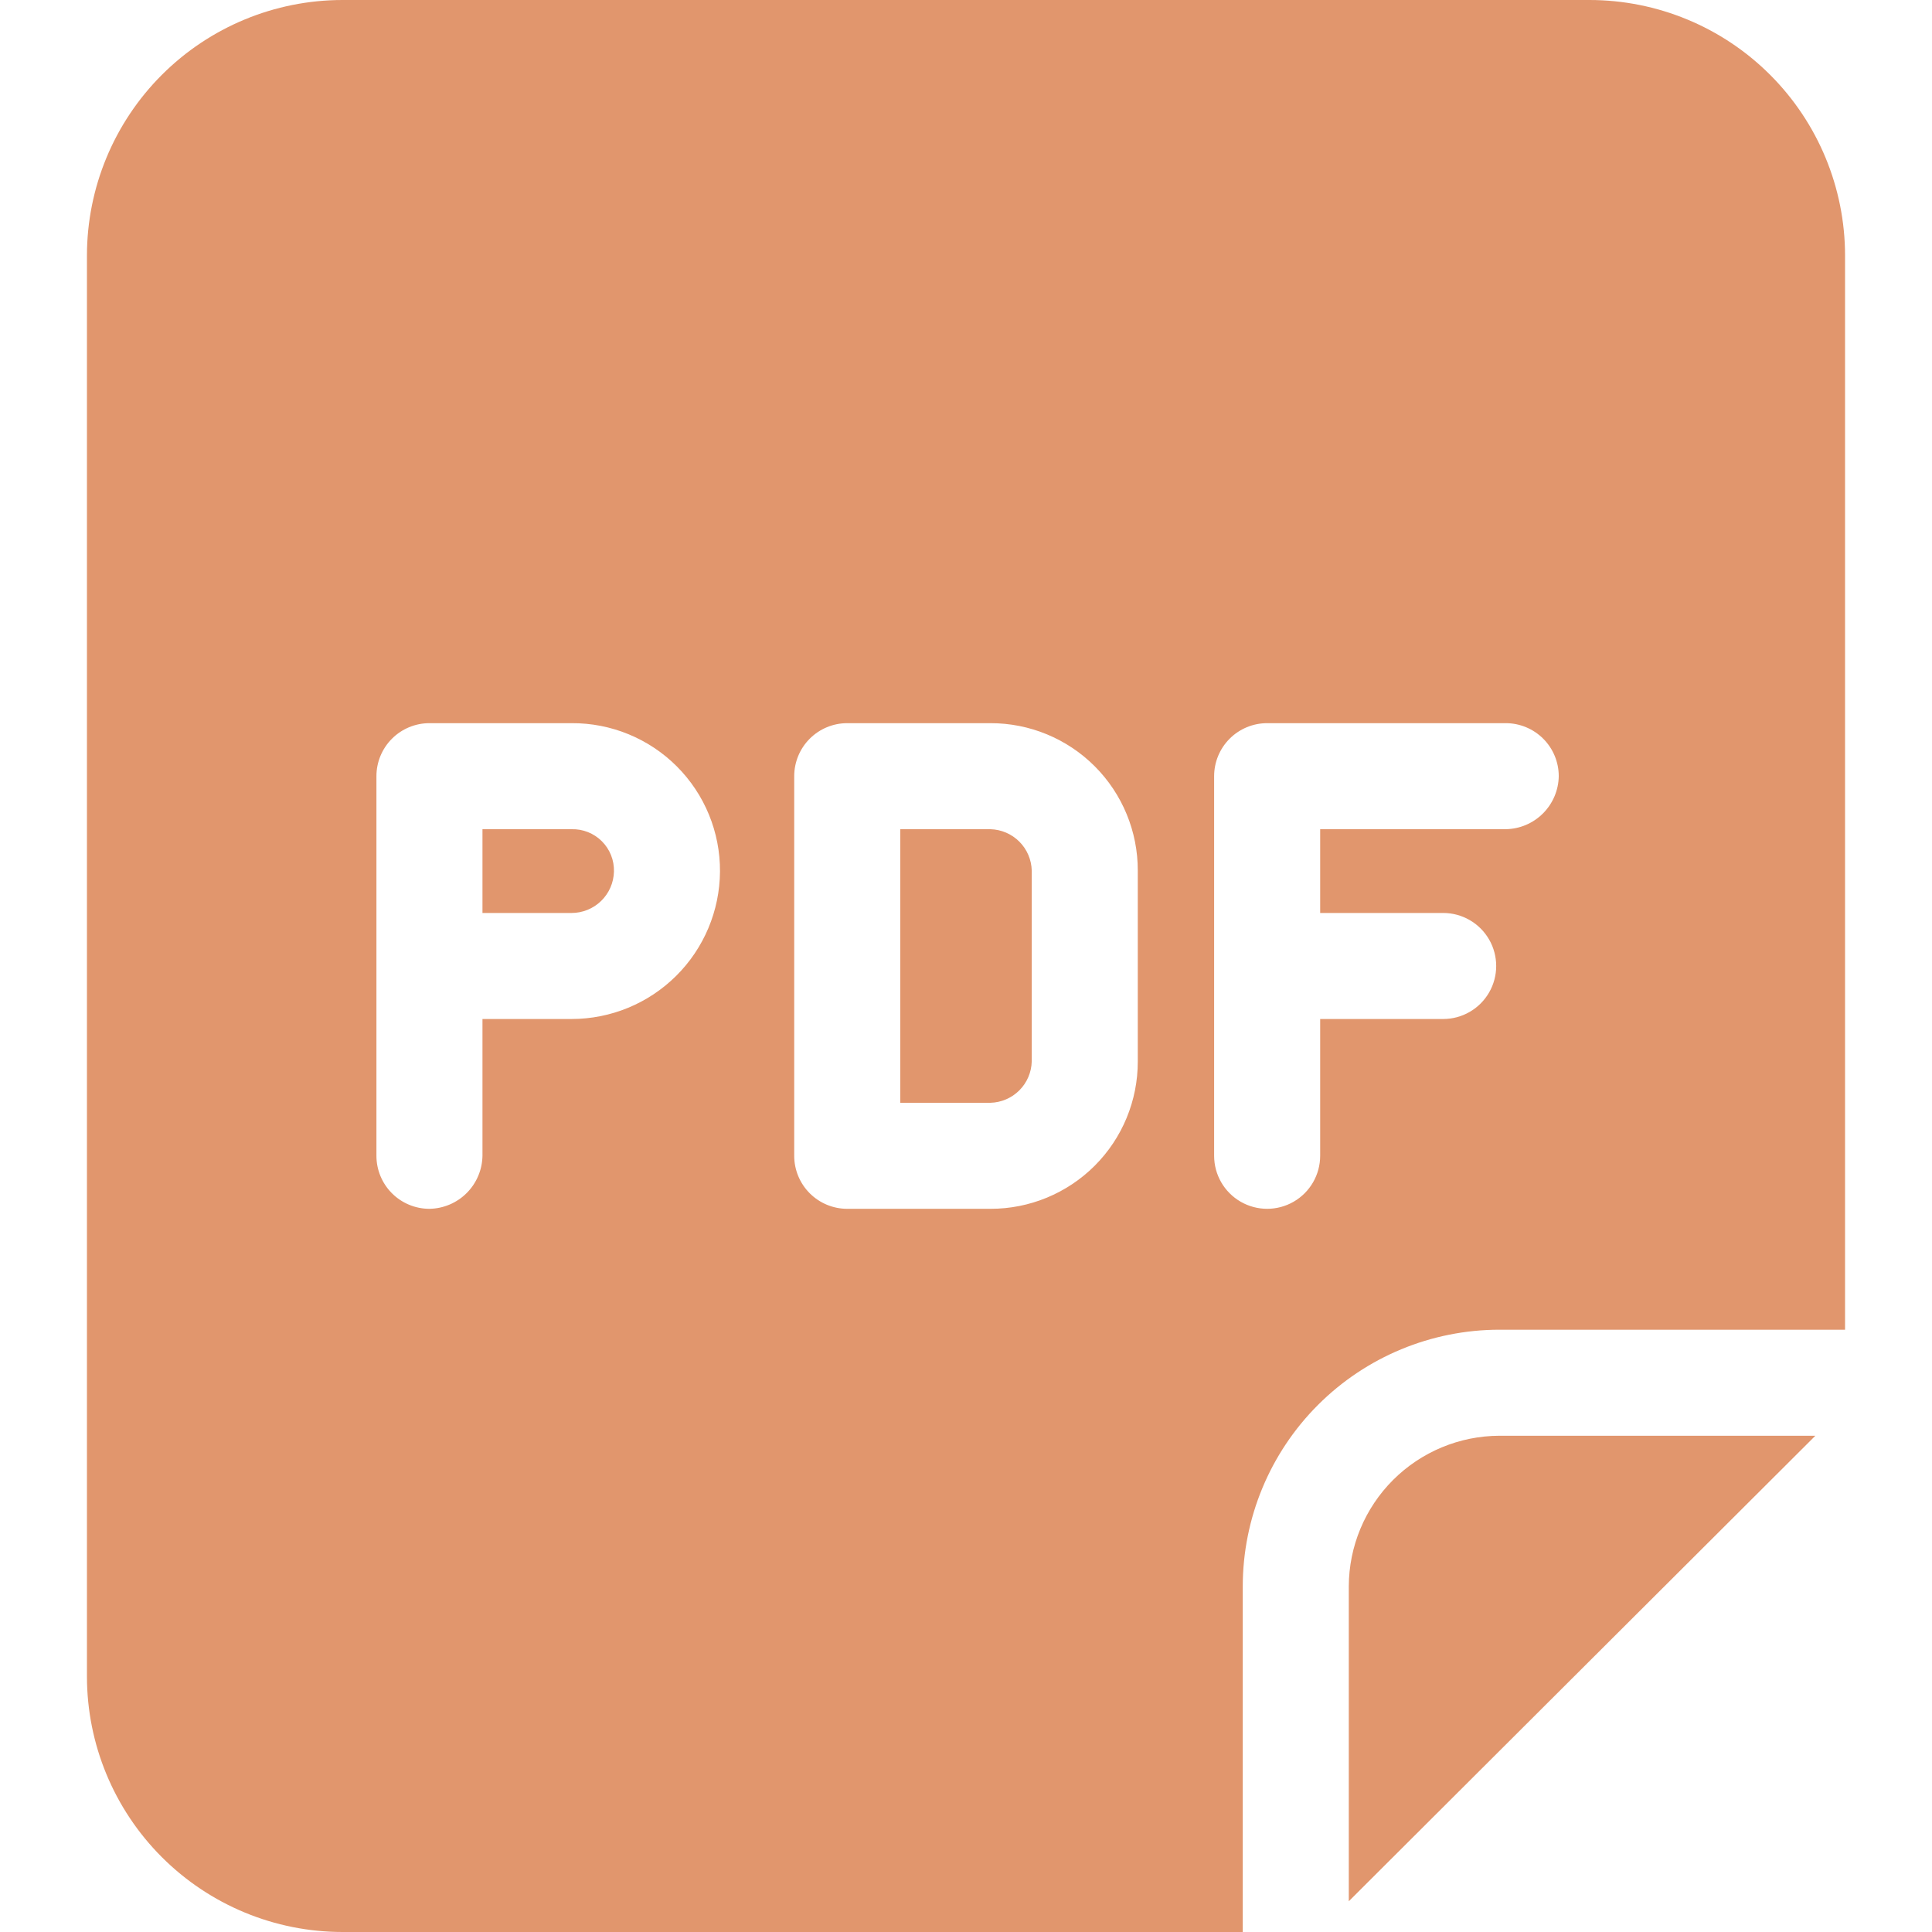 <?xml version="1.0" encoding="UTF-8" standalone="no"?>
<svg
   width="874.558pt"
   height="874.558pt"
   version="1.1"
   viewBox="0 0 874.558 874.558"
   id="svg1"
   sodipodi:docname="btnSavePdf.svg"
   inkscape:version="1.4.2 (f4327f4, 2025-05-13)"
   inkscape:export-filename="btnSaveAsPDF.png"
   inkscape:export-xdpi="96"
   inkscape:export-ydpi="96"
   xmlns:inkscape="http://www.inkscape.org/namespaces/inkscape"
   xmlns:sodipodi="http://sodipodi.sourceforge.net/DTD/sodipodi-0.dtd"
   xmlns="http://www.w3.org/2000/svg"
   xmlns:svg="http://www.w3.org/2000/svg">
  <defs
     id="defs1" />
  <sodipodi:namedview
     id="namedview1"
     pagecolor="#ffffff"
     bordercolor="#000000"
     borderopacity="0.25"
     inkscape:showpageshadow="2"
     inkscape:pageopacity="0.0"
     inkscape:pagecheckerboard="0"
     inkscape:deskcolor="#d1d1d1"
     inkscape:document-units="pt"
     inkscape:zoom="0.090234375"
     inkscape:cx="2493.5065"
     inkscape:cy="2454.7186"
     inkscape:window-width="1920"
     inkscape:window-height="1094"
     inkscape:window-x="-11"
     inkscape:window-y="-11"
     inkscape:window-maximized="1"
     inkscape:current-layer="svg1" />
  <path
     d="m 678.719,649.918 h 143.04 l -211.2,210.72 v -142.56 c 0.062,-18.059 7.262,-35.359 20.031,-48.129 12.77,-12.766 30.07,-19.969 48.129,-20.031 z m 156.48,-534.24 v 486.24 h -156.48 c -30.801,0.023 -60.332,12.27 -82.109,34.051 -21.781,21.777 -34.027,51.309 -34.051,82.109 v 156.48 h -407.52 c -30.68,-0.016 -60.094,-12.207 -81.785,-33.898 -21.691,-21.691 -33.883,-51.105 -33.898,-81.781 v -643.2 c 0.016,-30.676 12.207,-60.09 33.898,-81.781 C 94.945,12.207 124.359,0.015 155.039,-8.3007811e-6 H 719.519 C 750.199,0.016 779.613,12.207 801.304,33.898 c 21.691,21.691 33.883,51.105 33.898,81.781 z m -509.28,278.88 c 0.117,-17.859 -6.926,-35.02 -19.555,-47.648 -12.629,-12.625 -29.789,-19.668 -47.645,-19.555 h -64.32 c -6.367,0 -12.473,2.531 -16.973,7.031 -4.5,4.5 -7.027,10.605 -7.027,16.969 v 171.84 c 0,6.363 2.527,12.469 7.027,16.969 4.5,4.5 10.605,7.031 16.973,7.031 6.332,-0.102 12.379,-2.66 16.859,-7.141 4.48,-4.48 7.039,-10.527 7.141,-16.859 v -61.922 h 40.32 c 17.738,0 34.758,-7.012 47.348,-19.512 12.59,-12.5 19.723,-29.469 19.852,-47.207 z m 189.12,-0.48 c 0.035,-17.707 -6.981,-34.699 -19.5,-47.223 -12.523,-12.52 -29.516,-19.535 -47.223,-19.5 h -64.801 c -6.363,0 -12.469,2.531 -16.969,7.031 -4.5,4.5 -7.031,10.605 -7.031,16.969 v 171.84 c 0,6.363 2.531,12.469 7.031,16.969 4.5,4.5 10.605,7.031 16.969,7.031 h 64.801 c 17.707,0.035 34.699,-6.981 47.223,-19.5 12.52,-12.523 19.535,-29.516 19.5,-47.223 z m 190.56,-42.719 v -0.004 c 0,-6.363 -2.527,-12.469 -7.031,-16.969 -4.5,-4.5 -10.605,-7.031 -16.969,-7.031 H 573.599 c -6.367,0 -12.469,2.531 -16.973,7.031 -4.5,4.5 -7.027,10.605 -7.027,16.969 v 171.84 c 0,8.574 4.574,16.496 12,20.781 7.426,4.289 16.574,4.289 24,0 7.426,-4.285 12,-12.207 12,-20.781 v -61.922 h 55.68 c 8.574,0 16.496,-4.574 20.785,-12 4.285,-7.426 4.285,-16.574 0,-24 -4.289,-7.426 -12.211,-12 -20.785,-12 h -55.68 v -37.922 h 84 c 6.336,-0.098 12.383,-2.656 16.859,-7.137 4.481,-4.481 7.043,-10.527 7.141,-16.863 z m -446.88,24 -40.32,-0.004 v 37.922 h 40.32 c 5.008,0 9.82,-1.957 13.406,-5.453 3.59,-3.496 5.668,-8.258 5.793,-13.266 0.148,-5.137 -1.828,-10.105 -5.461,-13.738 -3.633,-3.637 -8.605,-5.609 -13.738,-5.465 z m 189.6,0 h -40.801 v 123.84 h 40.801 -0.004 c 4.926,-0.125 9.617,-2.137 13.102,-5.621 3.488,-3.484 5.496,-8.176 5.621,-13.102 v -86.398 c -0.125,-4.926 -2.133,-9.617 -5.621,-13.102 -3.484,-3.484 -8.176,-5.496 -13.102,-5.621 z"
     id="path1"
     style="font-variation-settings:normal;opacity:1;vector-effect:none;fill:#e1966d;fill-opacity:1;stroke-width:4;stroke-linecap:butt;stroke-linejoin:miter;stroke-miterlimit:10;stroke-dasharray:none;stroke-dashoffset:0;stroke-opacity:1;-inkscape-stroke:none;stop-color:#000000;stop-opacity:1" />
</svg>
